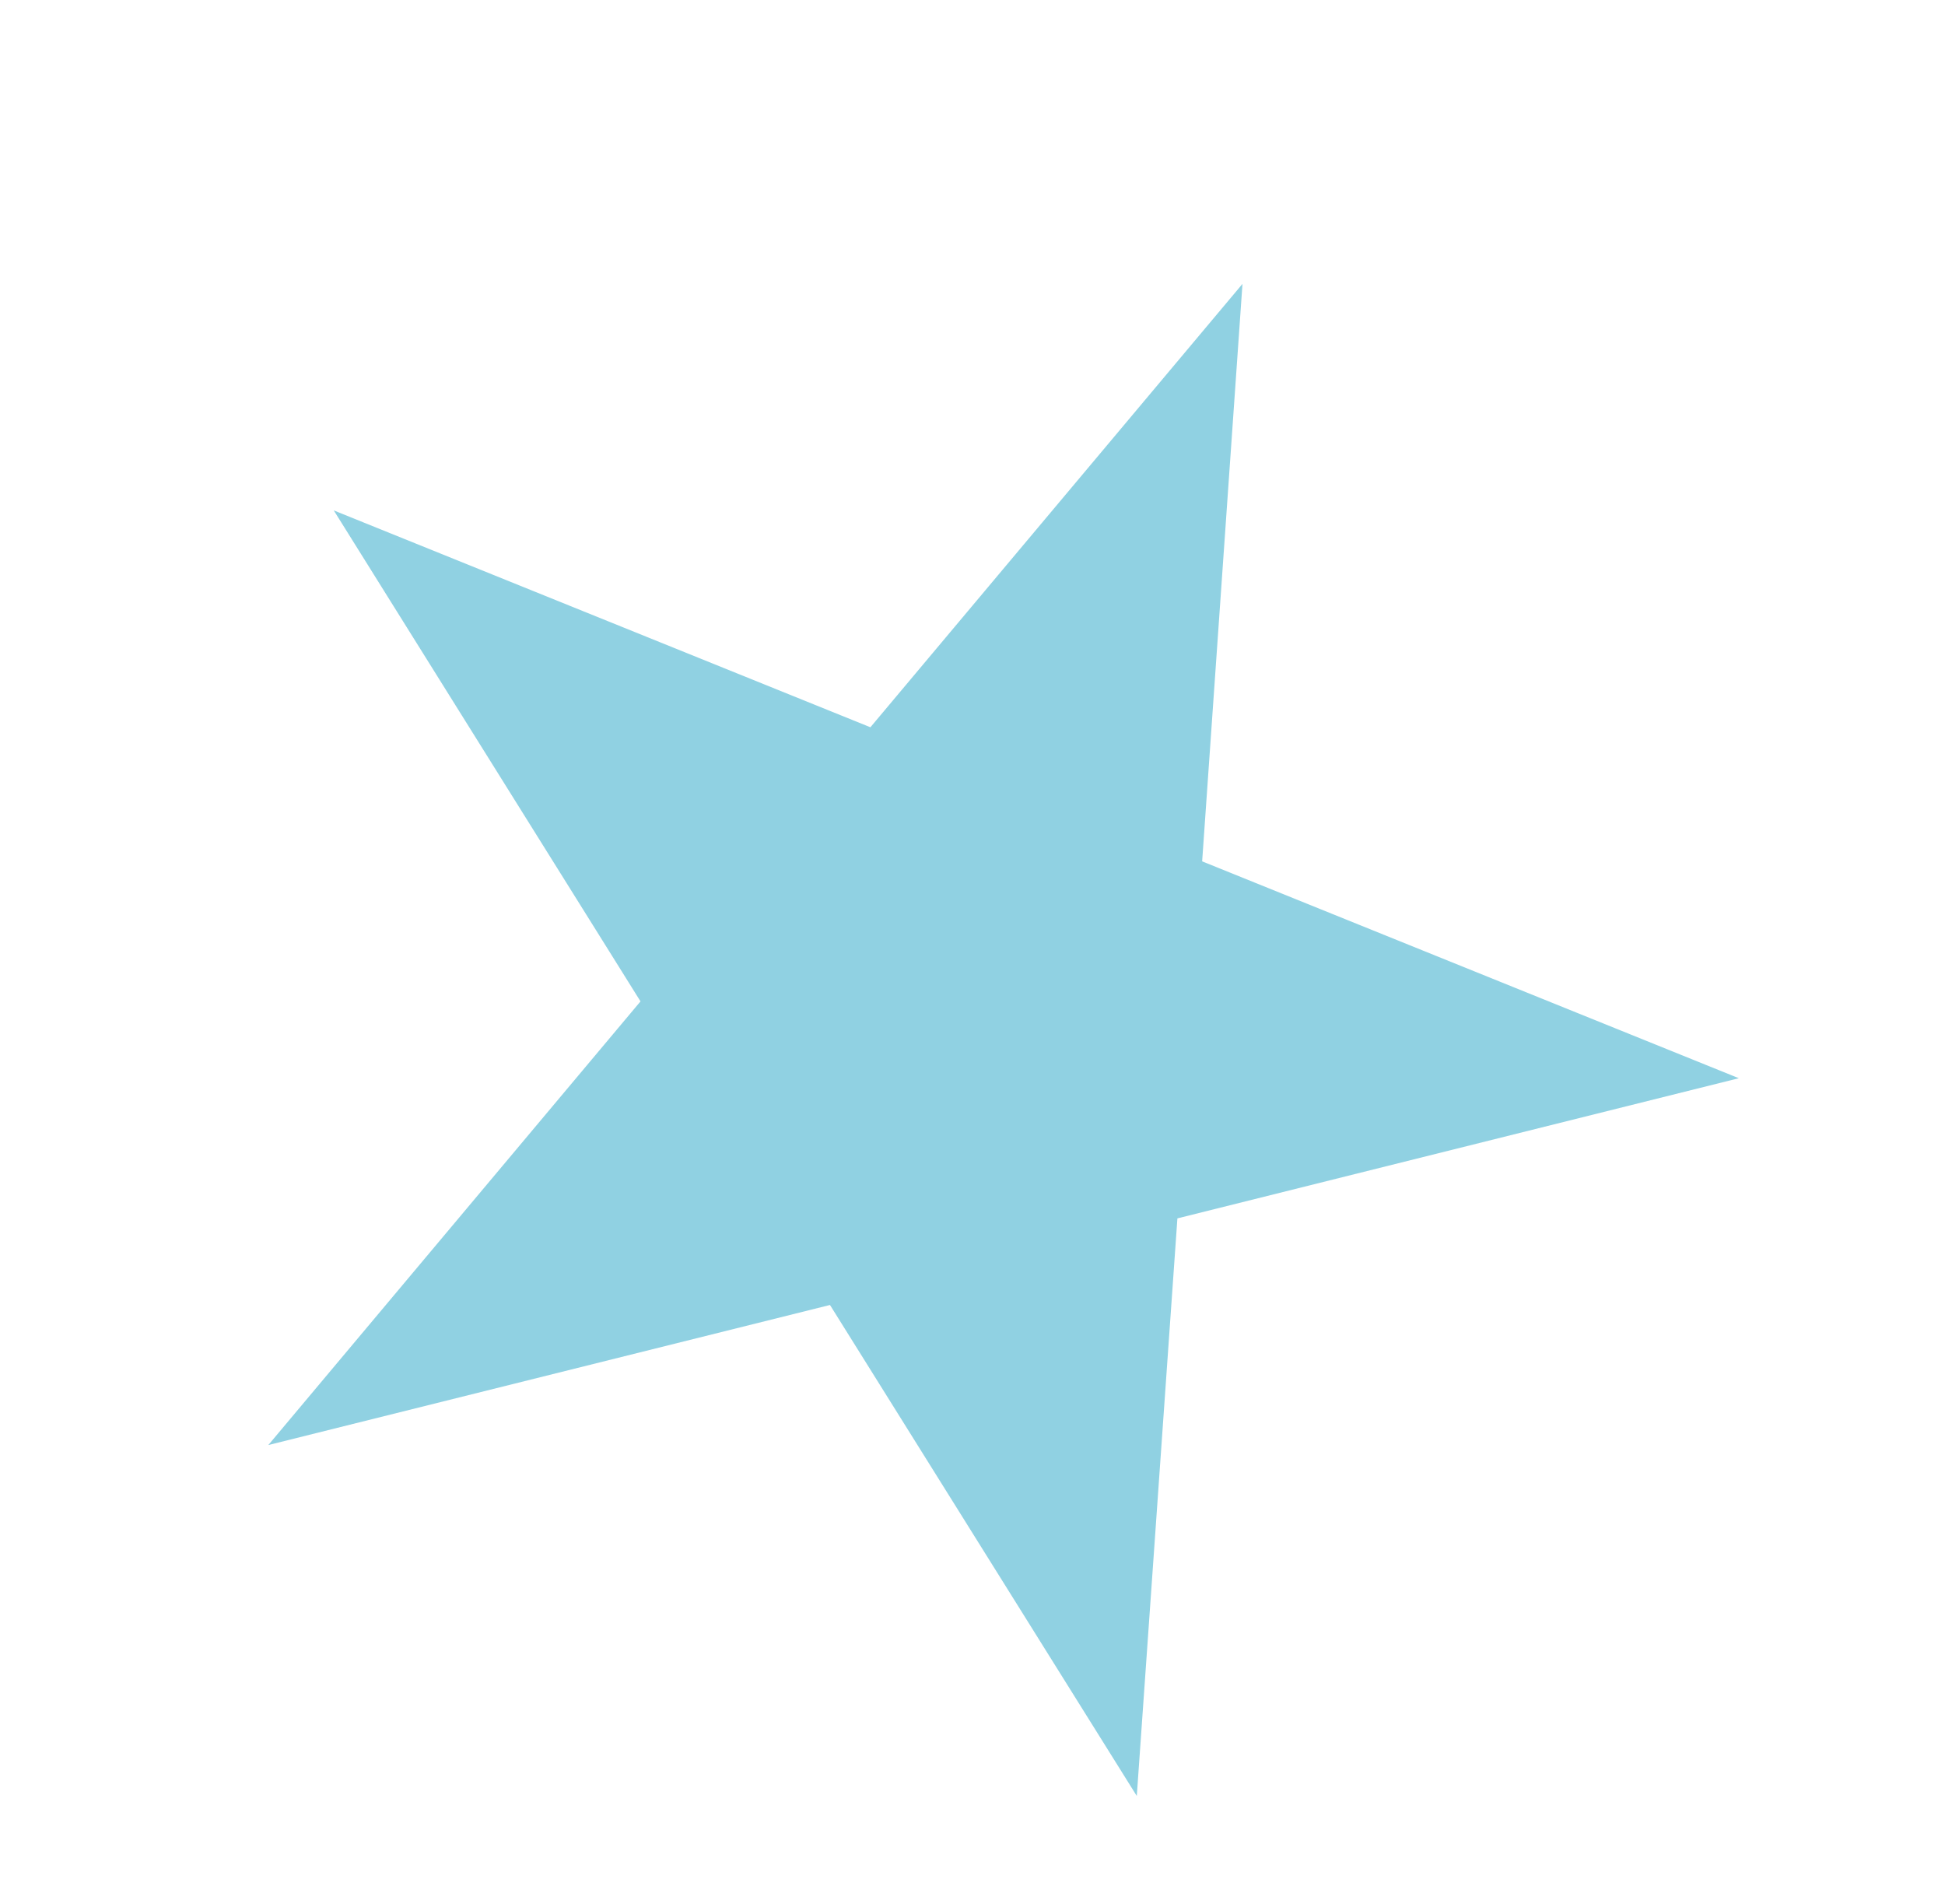 <svg xmlns="http://www.w3.org/2000/svg" width="102.321" height="100.171" viewBox="0 0 102.321 100.171">
  <path id="Path_1281" data-name="Path 1281" d="M39.86,0,30.448,28.957H0l24.636,17.9L15.224,75.829l24.636-17.9L64.5,75.829,55.1,46.859l24.623-17.9H49.272Z" transform="translate(28.406) rotate(22)" fill="#90d1e2"/>
</svg>
